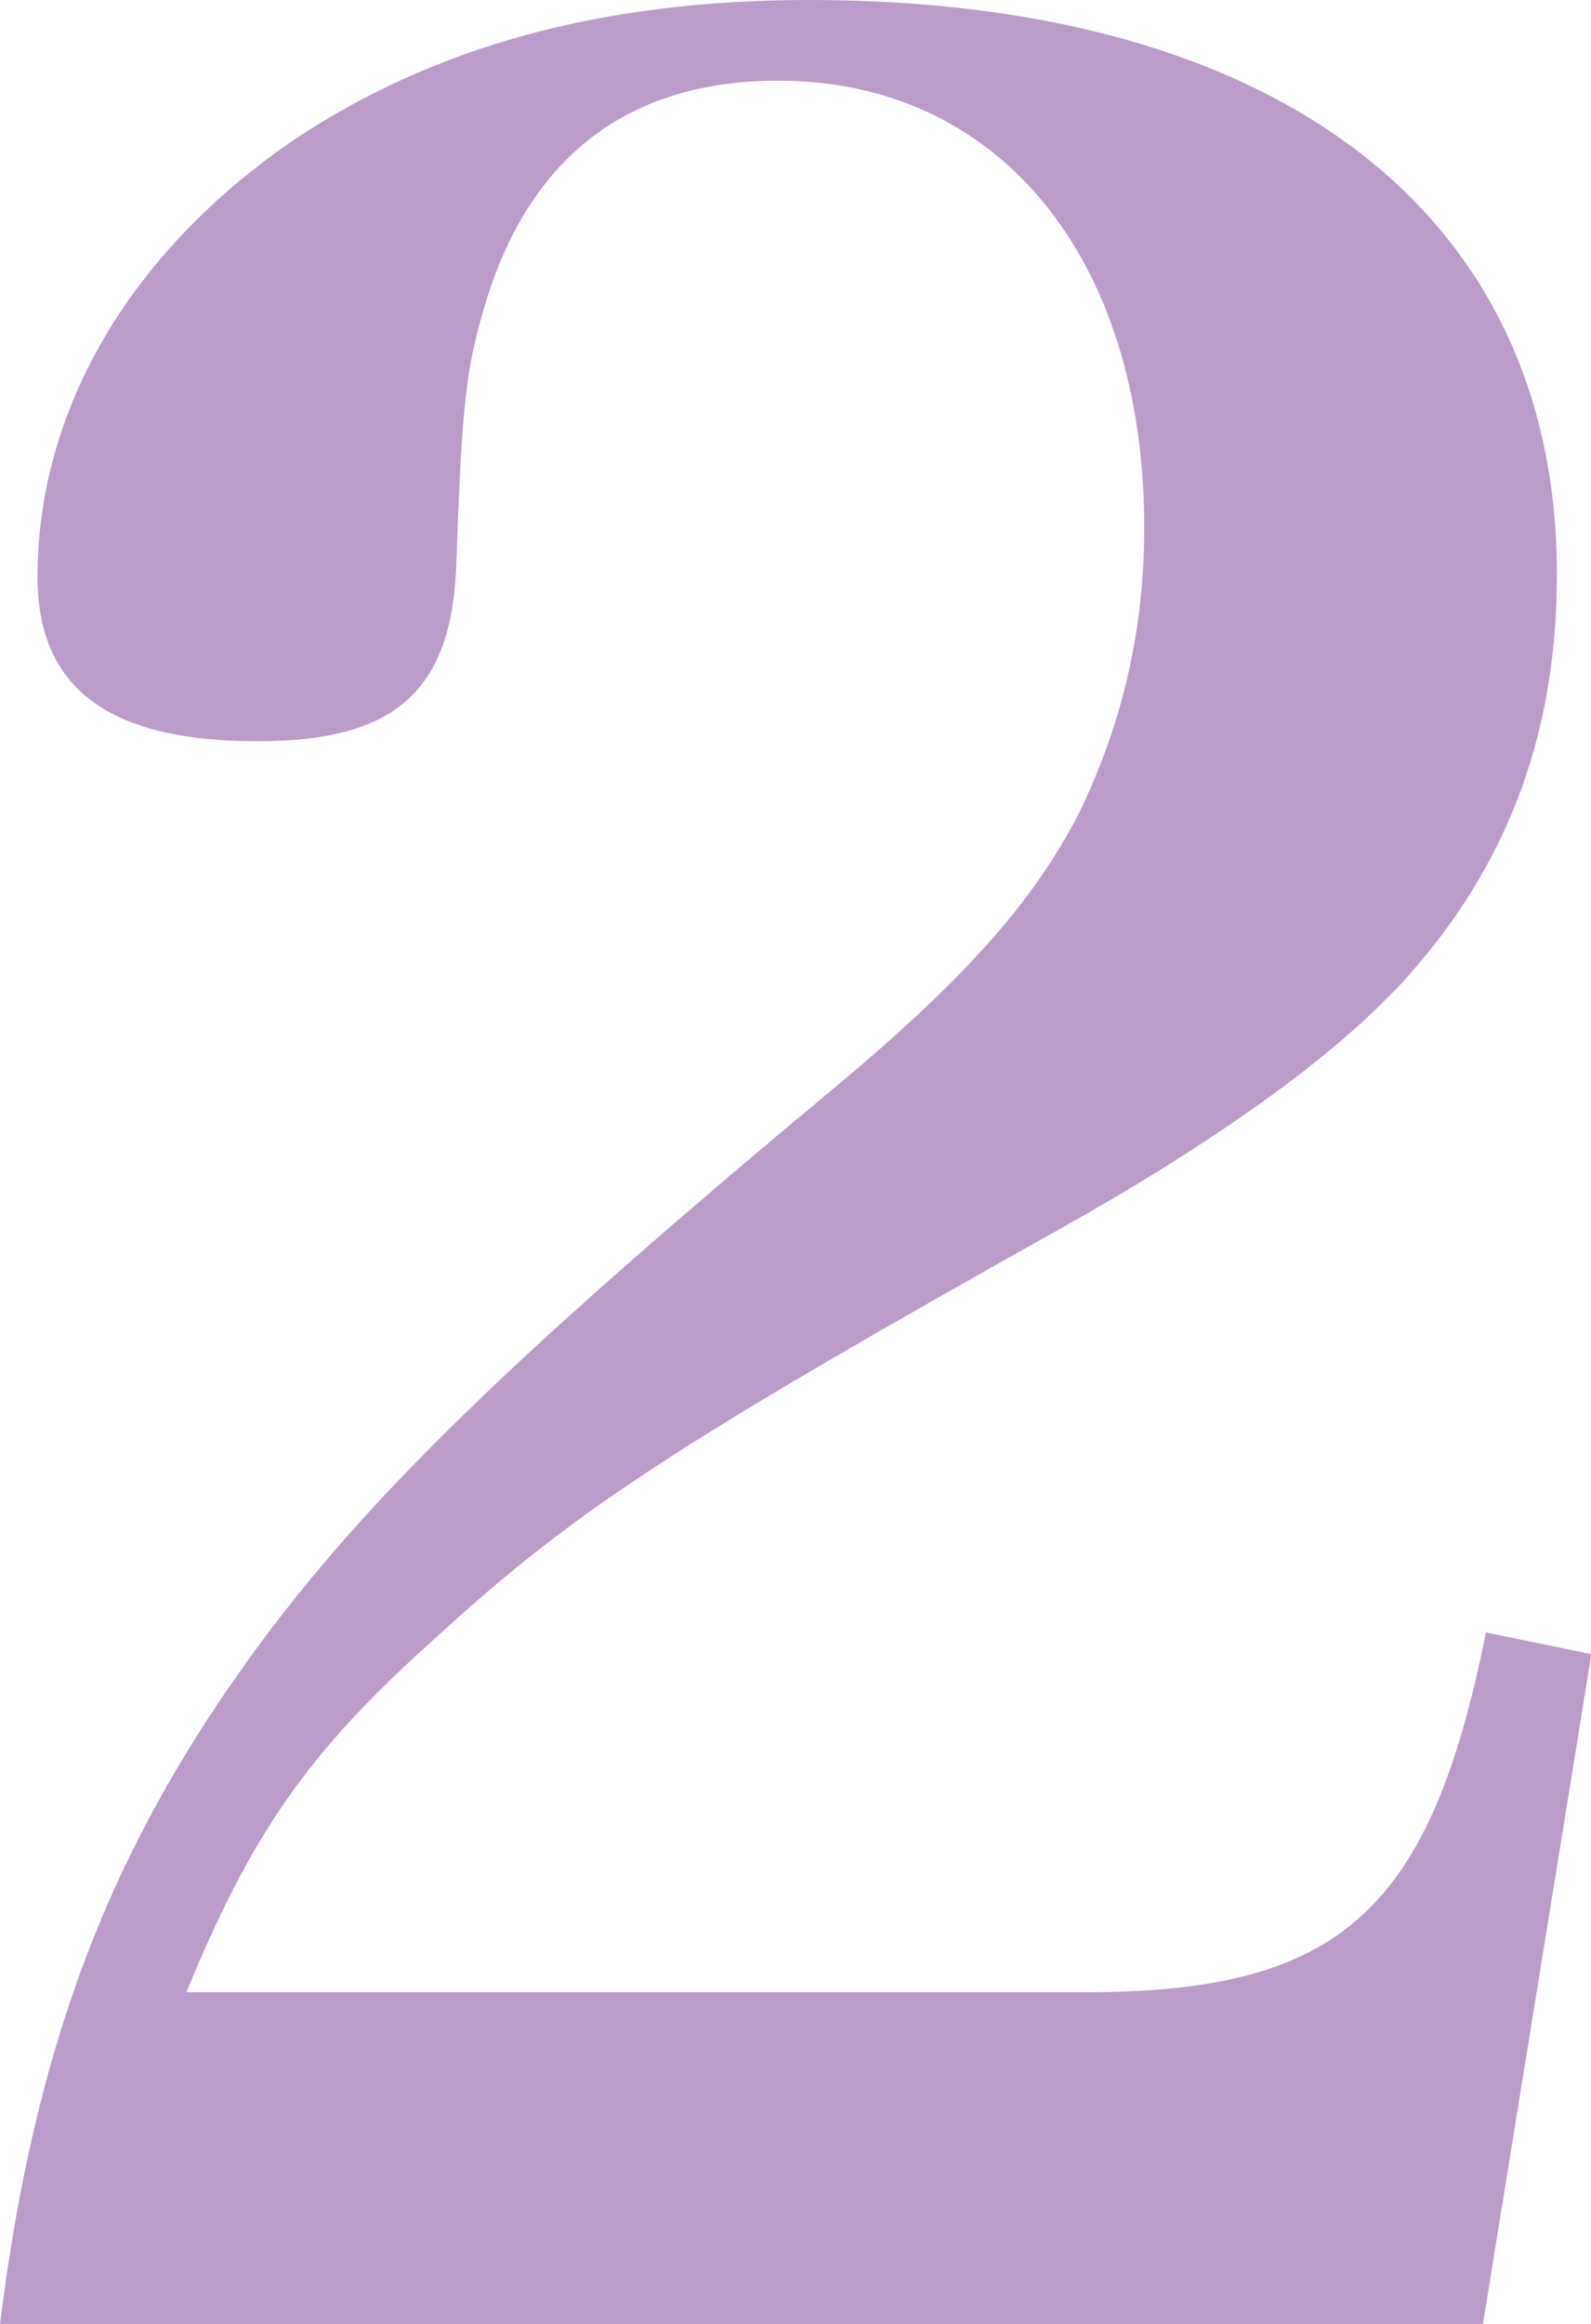 <?xml version="1.0" encoding="UTF-8"?>
<svg id="_レイヤー_2" data-name="レイヤー 2" xmlns="http://www.w3.org/2000/svg" width="46.19" height="67.44" viewBox="0 0 46.19 67.44">
  <defs>
    <style>
      .cls-1 {
        fill: #ba9bc9;
      }
    </style>
  </defs>
  <g id="_画像_文字など" data-name="画像・文字など">
    <path class="cls-1" d="M0,67.44c.9-7.2,2.7-12.43,6.03-17.56,3.42-5.22,7.56-9.45,17.83-18.01,4.14-3.42,6.12-5.67,7.47-8.28,1.26-2.61,1.89-5.31,1.89-8.28,0-7.83-4.23-12.97-10.62-12.97-4.23,0-7.02,2.07-8.37,6.03-.72,2.25-.81,3.15-.99,8.19-.18,3.51-1.8,4.95-5.76,4.95-4.32,0-6.39-1.53-6.39-4.77,0-4.86,2.7-9.45,7.47-12.7C12.61,1.35,17.47,0,23.5,0c13.6,0,21.7,6.21,21.7,16.66,0,4.5-1.35,8.19-4.05,11.35-1.89,2.25-5.31,4.77-9.9,7.38-11.89,6.66-14.59,8.46-18.73,12.25-3.6,3.24-5.22,5.58-7.11,10.17h26.11c7.38,0,10-2.34,11.62-10.44l3.06.63-3.15,19.45H0Z"/>
  </g>
</svg>